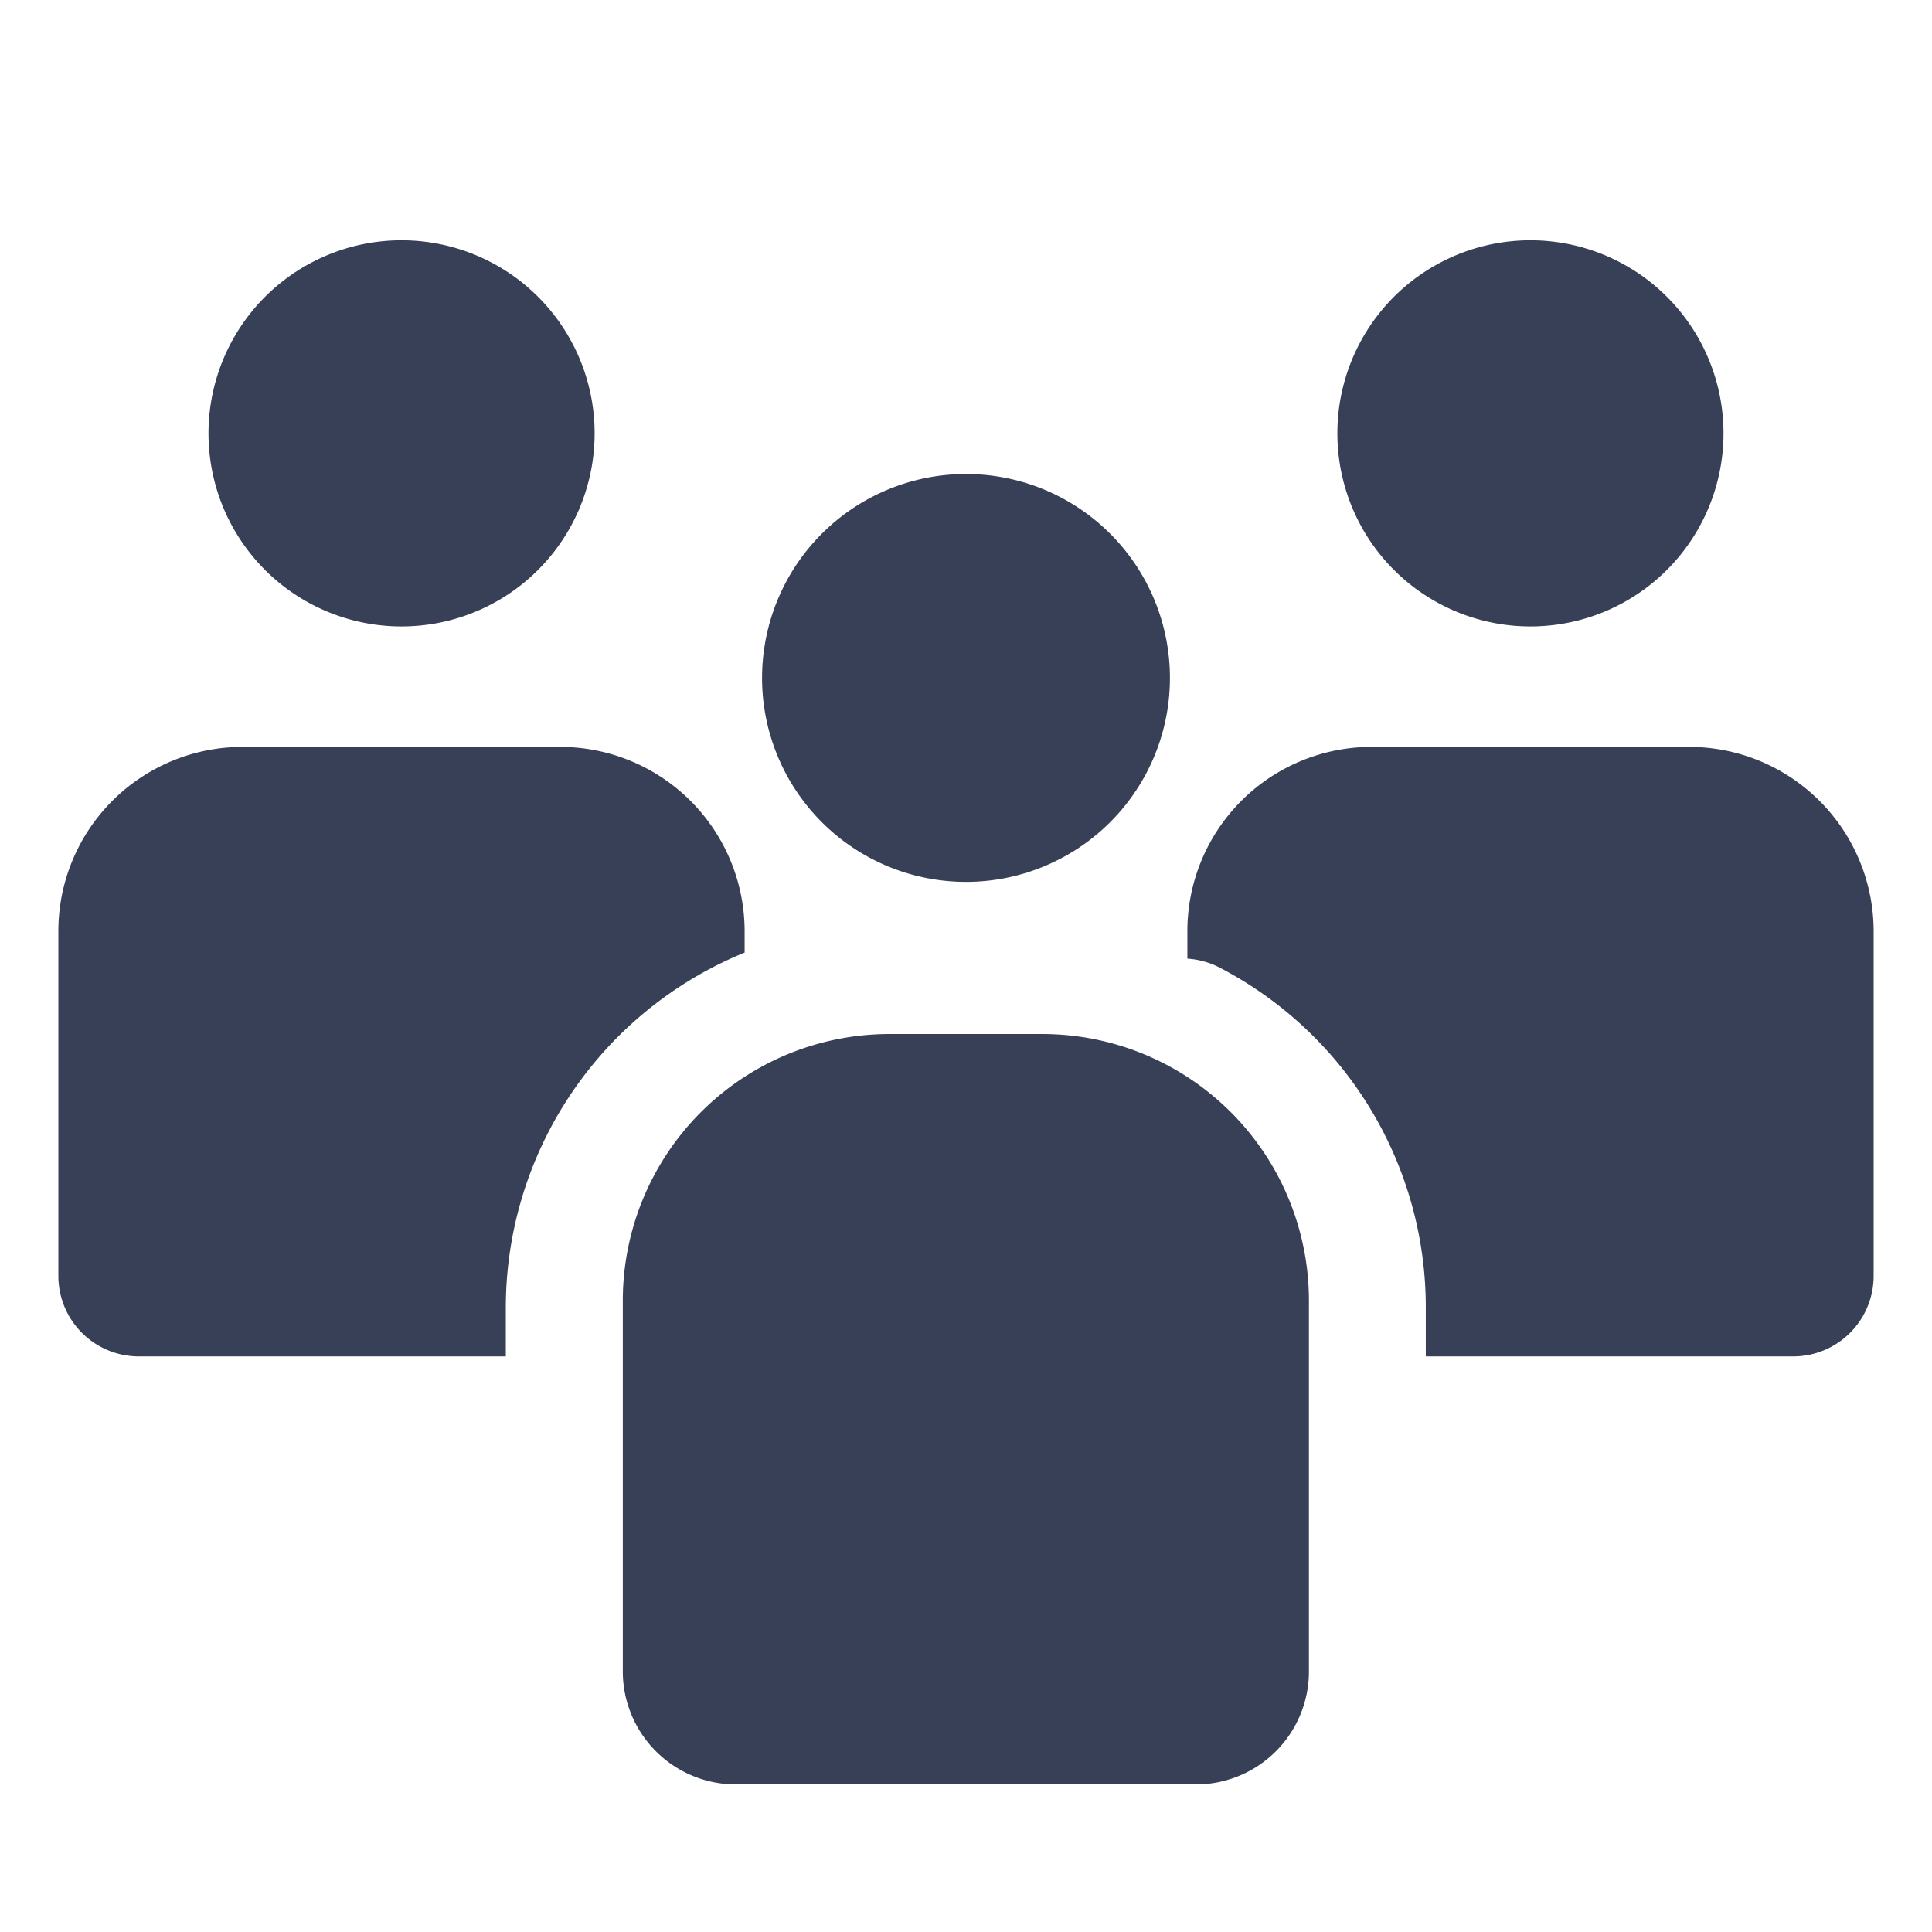 <svg id="Livello_1" data-name="Livello 1" xmlns="http://www.w3.org/2000/svg" viewBox="0 0 144 144">
  <defs>
    <style>
      .cls-1 {
        fill: #384057;
      }
    </style>
  </defs>
  <g>
    <path class="cls-1" d="M72,65.73A15.2,15.2,0,1,0,56.8,50.54,15.2,15.2,0,0,0,72,65.73Z"/>
    <path class="cls-1" d="M97.56,124.53V97A19.88,19.88,0,0,0,77.68,77.07H66.3A19.88,19.88,0,0,0,46.42,97v27.58A8.43,8.43,0,0,0,54.86,133H89.13A8.42,8.42,0,0,0,97.56,124.53Z"/>
    <path class="cls-1" d="M114.06,46.69A14.39,14.39,0,1,0,99.68,32.3,14.39,14.39,0,0,0,114.06,46.69Z"/>
    <path class="cls-1" d="M29.92,46.69A14.39,14.39,0,1,0,15.54,32.3,14.38,14.38,0,0,0,29.92,46.69Z"/>
    <path class="cls-1" d="M125.92,55.67H102.23A13.73,13.73,0,0,0,88.5,69.39v2.06a6.14,6.14,0,0,1,2.33.63,28.53,28.53,0,0,1,15.44,25.36v3.66h27.38a6,6,0,0,0,6-6V69.39A13.75,13.75,0,0,0,125.92,55.67Z"/>
    <path class="cls-1" d="M10.35,101.1H37.7V97.44A28.59,28.59,0,0,1,55.5,71V69.39A13.75,13.75,0,0,0,41.74,55.67H18.08A13.73,13.73,0,0,0,4.35,69.39V95.11A6,6,0,0,0,10.35,101.1Z"/>
  </g>
</svg>

